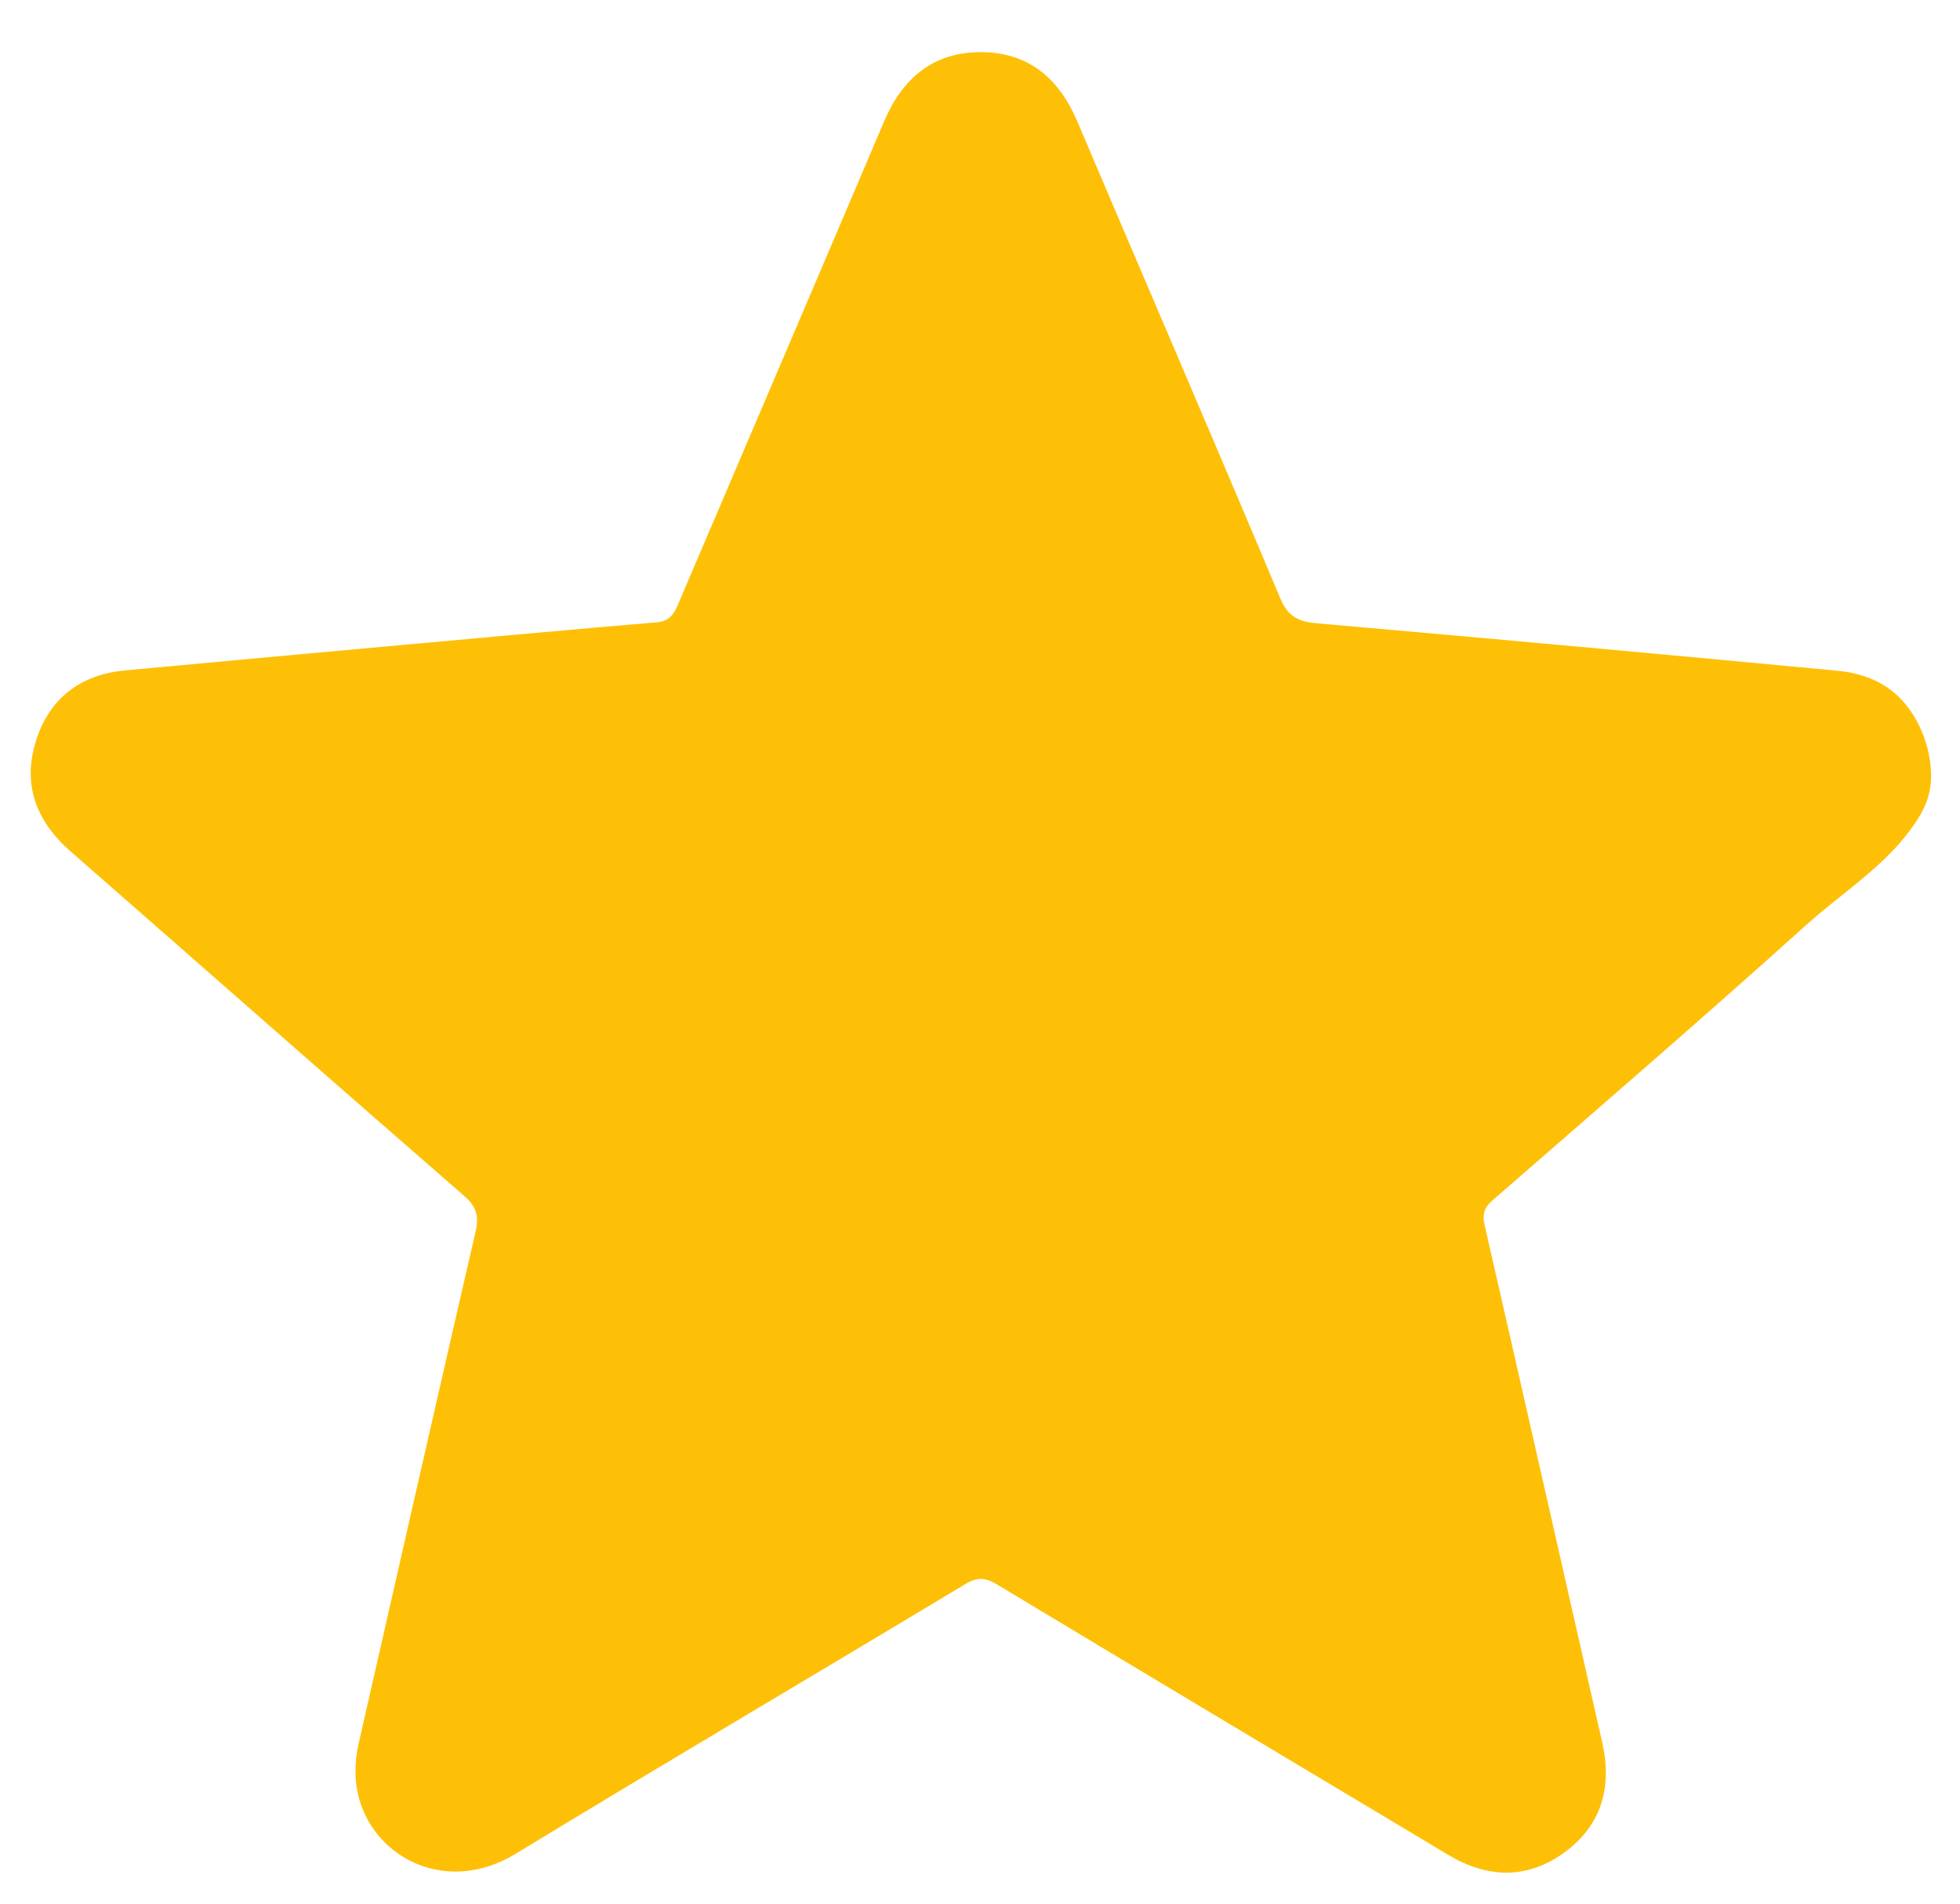 <svg xmlns="http://www.w3.org/2000/svg" id="Calque_1" data-name="Calque 1" viewBox="0 0 579.09 562.51">
  <defs>
    <style>
      .cls-1 {
        fill: #fec007;
      }
    </style>
  </defs>
  <path class="cls-1" d="M569.96,234.39c-1.05,4.28-3.36,7.88-6.23,11.63-2.63,3.45-5.66,6.58-8.86,9.5-6.43,5.88-13.54,10.95-20.08,16.7-.39,.34-.78,.69-1.16,1.03-30.53,27.5-61.67,54.33-92.66,81.32-2.58,2.25-3.05,4.19-2.3,7.47,11.65,50.83,23.13,101.69,34.69,152.54,3,13.18-.07,24.5-11.11,32.57-11.02,8.05-22.75,7.7-34.37,.74-44.47-26.61-88.97-53.18-133.37-79.9-3.41-2.05-5.83-2.17-9.31-.07-44.25,26.62-88.75,52.83-132.87,79.67-20.12,12.24-41.15,1.47-46.14-15.99-1.6-5.6-1.46-11.16-.19-16.76,11.46-50.31,22.87-100.63,34.48-150.9,1.06-4.6,.4-7.44-3.35-10.7-38.87-33.79-77.51-67.84-116.28-101.75-10.21-8.93-14.34-19.86-10.16-32.86,4.01-12.48,13.16-19.38,26.31-20.61,26.89-2.51,53.79-4.96,80.69-7.4,25.45-2.31,50.89-4.66,76.36-6.8,3.85-.32,5.1-2.52,6.38-5.53,20.23-47.47,40.58-94.89,60.76-142.39,5.46-12.86,14.61-20.58,28.77-20.5,13.93,.07,22.93,7.77,28.3,20.4,19.98,46.98,40.22,93.86,60,140.93,2.33,5.54,5.49,6.91,10.9,7.39,51.27,4.5,102.53,9.15,153.76,14.01,6.05,.57,12.01,2.51,16.71,6.47,7.01,5.89,11.07,16.09,10.91,25.07-.03,1.68-.24,3.24-.6,4.72Z"/>
</svg>